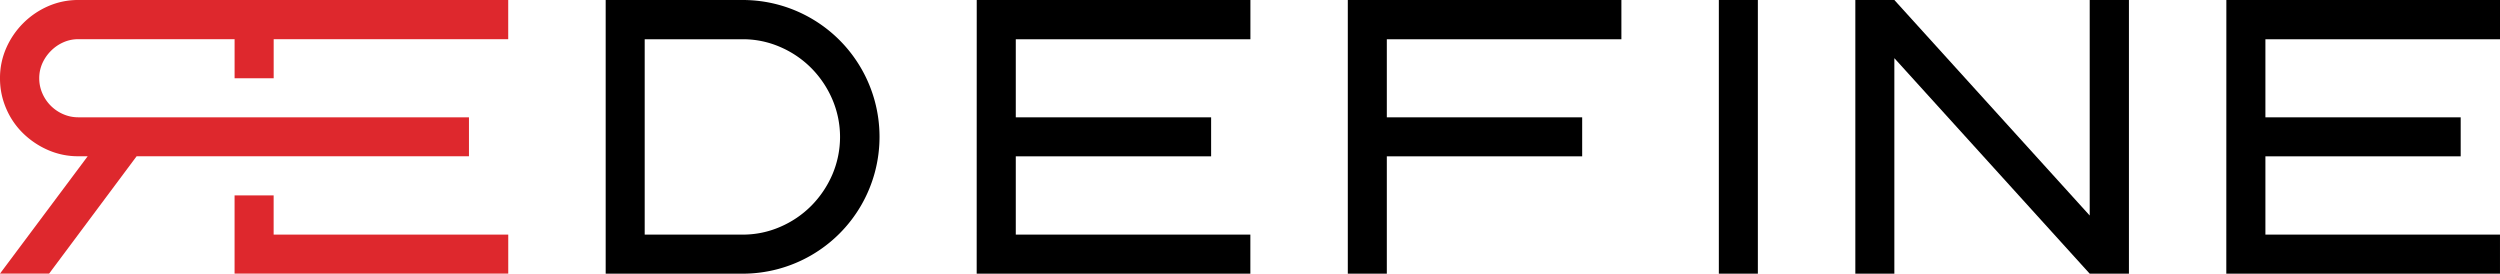 <svg xmlns="http://www.w3.org/2000/svg" width="146.158" height="16" viewBox="0 0 146.158 16"><g transform="translate(-41.609 -186.545)"><path d="M46.609,1064.588H44.325v4.572h16v-2.281H46.609Z" transform="translate(10.998 -866.619)" fill="#de282d"/><path d="M4.576,1027.665a4.356,4.356,0,0,0-1.76.362,4.747,4.747,0,0,0-2.454,2.453A4.329,4.329,0,0,0,0,1032.241a4.409,4.409,0,0,0,.362,1.77,4.451,4.451,0,0,0,.995,1.454,4.844,4.844,0,0,0,1.459.975,4.352,4.352,0,0,0,1.76.36h.551L0,1043.661H2.871l5.116-6.86H27.417v-2.278H4.576a2.176,2.176,0,0,1-.884-.184,2.332,2.332,0,0,1-1.215-1.216,2.17,2.17,0,0,1-.183-.881,2.132,2.132,0,0,1,.183-.878,2.412,2.412,0,0,1,.5-.724,2.365,2.365,0,0,1,.724-.5,2.127,2.127,0,0,1,.876-.184h9.138v2.286H16v-2.286H29.712v-2.294Z" transform="translate(41.609 -841.12)" fill="#de282d"/><path d="M114.446,1027.665h8.01a8,8,0,0,1,0,16h-8.01Zm8.01,13.716a5.447,5.447,0,0,0,2.195-.454,5.771,5.771,0,0,0,1.817-1.233,5.923,5.923,0,0,0,1.226-1.816,5.586,5.586,0,0,0,0-4.41,5.89,5.89,0,0,0-1.226-1.821,5.778,5.778,0,0,0-1.817-1.234,5.445,5.445,0,0,0-2.195-.454h-5.729v11.422Z" transform="translate(-37.427 -841.12)"/><path d="M184.56,1027.665h16v2.294H186.843v4.564h11.42v2.28h-11.42v4.579h13.714v2.283h-16Z" transform="translate(-85.848 -841.12)"/><path d="M254.674,1027.665h15.995v2.294H256.955v4.564h11.421v2.28H256.955v6.86h-2.281Z" transform="translate(-134.268 -841.12)"/><rect width="2.281" height="15.998" transform="translate(142.098 186.545)"/><path d="M364.278,1027.665h2.293v16h-2.293l-11.421-12.6v12.6h-2.281v-16h2.281l11.421,12.6Z" transform="translate(-200.498 -841.12)"/><path d="M420.683,1027.665h16v2.294H422.966v4.564h11.417v2.28H422.966v4.579H436.68v2.283h-16Z" transform="translate(-248.914 -841.12)"/></g></svg>